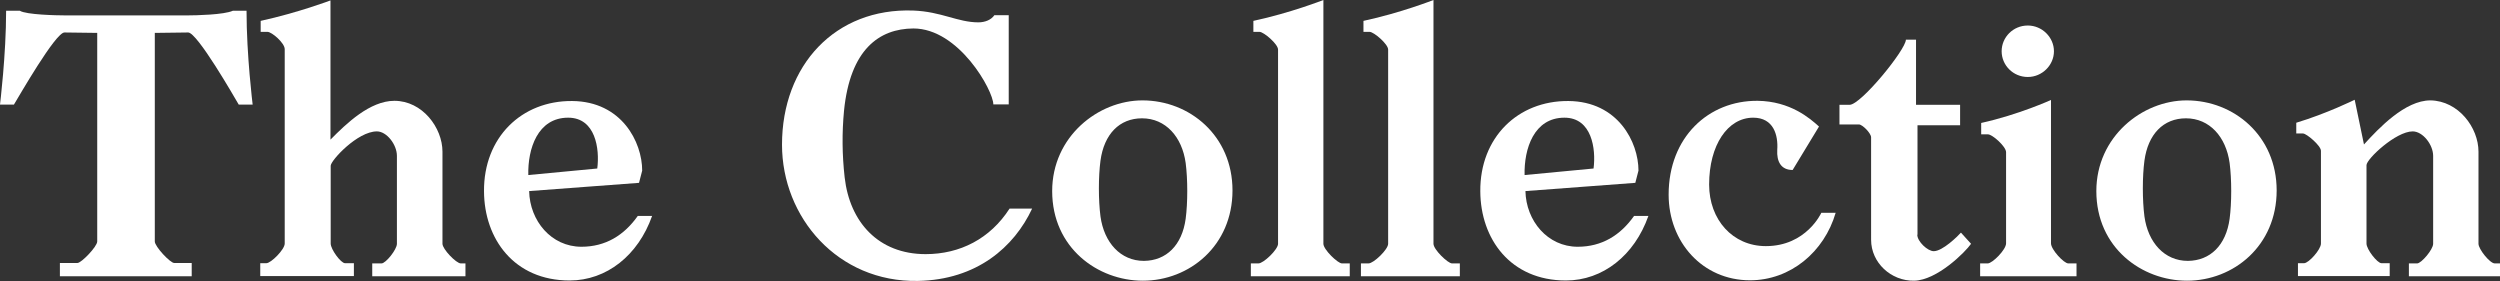 <?xml version="1.0" encoding="utf-8"?>
<!-- Generator: Adobe Illustrator 24.3.0, SVG Export Plug-In . SVG Version: 6.00 Build 0)  -->
<svg version="1.1" id="Layer_1" xmlns="http://www.w3.org/2000/svg" xmlns:xlink="http://www.w3.org/1999/xlink" x="0px" y="0px"
	 viewBox="0 0 1185.4 133.3" style="enable-background:new 0 0 1185.4 133.3;" xml:space="preserve">
<rect x="0" y="0" width="1185.4" height="133.3" fill="#333333" stroke="none"/>
<style type="text/css">
	.st0{fill:#FFFFFF;}
</style>
<g>
	<path class="st0" d="M73.4,15.6v98.9c0,2.4,7.3,10.2,9.2,10.2h8.3v6.3H28.4v-6.3h8.3c1.9,0,9.4-7.8,9.4-10.2V15.6l-15.5-0.2
		c-4.2-0.2-21.9,30.8-24,34.2H0c0,0,2.9-23.5,2.9-44.5h6.5C12.4,7,27,7.3,30.9,7.3h58.1c3.9,0,17.3-0.3,21.4-2.2h6.5
		c0,21.1,2.9,44.5,2.9,44.5h-6.6c-2-3.4-19.7-34.3-24-34.2L73.4,15.6z"/>
	<path class="st0" d="M135,23.3c0-2.9-6.1-8.2-8.2-8.2h-3.2V9.9c17.8-3.9,33.1-9.7,33.1-9.7v66c7.5-7.6,18.7-18.4,30.3-18.4
		c13.3,0,22.8,12.8,22.8,24.1v43.7c0,2.5,6.5,9.3,8.7,9.3h2.2v6.1h-44.2v-6.1h4.4c2,0,7.3-6.6,7.3-9.3V73.9c0-5.3-4.8-11.6-9.5-11.6
		c-9.2,0-21.9,13.8-21.9,16.3v36.9c0,2.7,4.8,9.3,6.8,9.3h4.2v6.1h-44.4v-6.1h2.9c2.2,0,8.7-6.5,8.7-9.3V23.3z"/>
	<path class="st0" d="M250.9,90.6c0.3,14.1,10.5,26.4,24.8,26.4c11.4,0,20.2-5.4,26.7-14.6h6.8c-6.6,18.7-21.6,30.6-39.1,30.6
		c-26.3,0-40.5-19.7-40.6-42.3c-0.2-25.5,17.8-43,41.8-42.8c23.5,0.2,33.2,19.5,33.2,33l-1.5,5.8L250.9,90.6z M283.2,79.9
		c1.2-9.3-0.8-24.1-13.8-24.1c-14.5,0-19.2,14.8-18.9,27.2L283.2,79.9z"/>
	<path class="st0" d="M400.2,52.5c-1,10.5-0.9,20.9,0.3,31.6c2.4,21.2,16,36.4,38.4,36.4c16.3,0,30.6-7.3,39.8-21.6h10.7
		c-8.5,18.2-26.2,33.8-54.2,34.3c-37.9,0.7-64.4-30.1-64.4-64.6c0-37.7,25.3-64.9,62.2-63.6c13.4,0.5,21.1,5.6,30.9,5.6
		c3.2,0,6.1-1.2,7.6-3.4h6.8v42.3h-7.3c0-6.5-16.3-36-37.9-36C416.8,13.6,403.1,23.5,400.2,52.5z"/>
	<path class="st0" d="M498.9,90.6c0-25.8,21.8-43,42.8-43c22.4,0,42.7,16.8,42.7,42.7c0,26.2-20.4,42.8-42.5,42.8
		C520.5,133.1,498.9,117.5,498.9,90.6z M562.2,103.7c1-7.5,1-18.7,0-26.4c-1.7-12.4-9.5-21.2-20.7-21.2c-10.7,0-18,7.5-19.7,20.1
		c-1,7.5-1,18.7,0,26.4c1.7,12.4,9.5,21.1,20.6,21.1C553,123.6,560.5,116.3,562.2,103.7z"/>
	<path class="st0" d="M597.2,15.1h-2.9V9.9C612,6.1,627.5,0,627.5,0v115.6c0,2.7,6.8,9.3,8.8,9.3h3.7v6.1h-46.9v-6.1h3.6
		c2.4,0,9.3-6.6,9.3-9.3V23.5C606,20.9,599.2,15.1,597.2,15.1z"/>
	<path class="st0" d="M649.4,15.1h-2.9V9.9C664.2,6.1,679.7,0,679.7,0v115.6c0,2.7,6.8,9.3,8.8,9.3h3.7v6.1h-46.9v-6.1h3.6
		c2.4,0,9.3-6.6,9.3-9.3V23.5C658.2,20.9,651.4,15.1,649.4,15.1z"/>
	<path class="st0" d="M723.3,90.6c0.3,14.1,10.5,26.4,24.8,26.4c11.4,0,20.2-5.4,26.7-14.6h6.8c-6.6,18.7-21.6,30.6-39.1,30.6
		c-26.3,0-40.5-19.7-40.6-42.3c-0.2-25.5,17.8-43,41.8-42.8c23.5,0.2,33.2,19.5,33.2,33l-1.5,5.8L723.3,90.6z M755.6,79.9
		c1.2-9.3-0.8-24.1-13.8-24.1c-14.5,0-19.2,14.8-18.9,27.2L755.6,79.9z"/>
	<path class="st0" d="M810.4,87.5c0,16.7,11.2,29.2,26.9,29.2c19.2,0,26.3-15.8,26.3-15.8h6.8c-5.4,18.5-21.4,32-40.6,32
		c-22.6,0-38.6-18.2-38.6-40.6c0-27.2,18.9-44.7,42.2-44.5c15.5,0.2,24.8,8.3,29.1,12.2L850,80.6c-5.6,0-7.6-4.1-7.3-9.5
		c0.5-7-1.7-15.3-11.4-15.3C819.2,55.8,810.4,68.8,810.4,87.5z"/>
	<path class="st0" d="M909.1,111.3c0,3.2,4.9,7.8,7.8,7.8c4.2,0,11.4-7.1,12.9-8.8l4.8,5.3c-2.7,3.9-16.1,17.3-27,17.5
		s-20.4-8.5-20.4-19.4V65.1c0-1.9-4.1-6.1-5.8-6.1h-9.2v-9.3h4.8c5.4,0,26.7-26.2,26.7-30.9h4.8v30.9h20.9v9.7h-20.2V111.3z"/>
	<path class="st0" d="M942.6,63.7h-3.2v-5.4c17.7-3.9,33.1-10.9,33.1-10.9v68c0,2.9,6.1,9.5,8.2,9.5h3.9v6.1h-45.7v-6.1h3.6
		c2.2,0,8.7-6.5,8.7-9.5V72.1C951.1,69.4,944.7,63.7,942.6,63.7z M961.5,12.1c6.8,0,12.4,5.6,12.4,12.2s-5.6,12.2-12.4,12.2
		c-7,0-12.4-5.6-12.4-12.2S954.5,12.1,961.5,12.1z"/>
	<path class="st0" d="M994,90.6c0-25.8,21.8-43,42.8-43c22.4,0,42.7,16.8,42.7,42.7c0,26.2-20.4,42.8-42.5,42.8
		C1015.6,133.1,994,117.5,994,90.6z M1057.2,103.7c1-7.5,1-18.7,0-26.4c-1.7-12.4-9.5-21.2-20.7-21.2c-10.7,0-18,7.5-19.7,20.1
		c-1,7.5-1,18.7,0,26.4c1.7,12.4,9.5,21.1,20.6,21.1C1048,123.6,1055.5,116.3,1057.2,103.7z"/>
	<path class="st0" d="M1175.2,71.9v43.7c0,2.5,5.4,9.3,7.7,9.3h2.5v6.1h-43.2v-6.1h3.9c2,0,7.6-6.6,7.6-9.3V73.9
		c0-5.3-4.9-11.6-9.7-11.6c-8,0-21.9,13.1-21.9,16v37.2c0,2.7,5.1,9.3,7.1,9.3h3.9v6.1h-43.5v-6.1h2.9c2.2,0,8-6.5,8-9.3v-44
		c0-2.4-6.8-8.2-8.5-8.2h-3.2v-5.1c14.6-4.4,27.7-10.9,27.7-10.9l4.4,21.2c7.1-7.8,19.5-20.9,31.5-20.9
		C1165.7,47.8,1175.2,60.5,1175.2,71.9z"/>
</g>
</svg>

